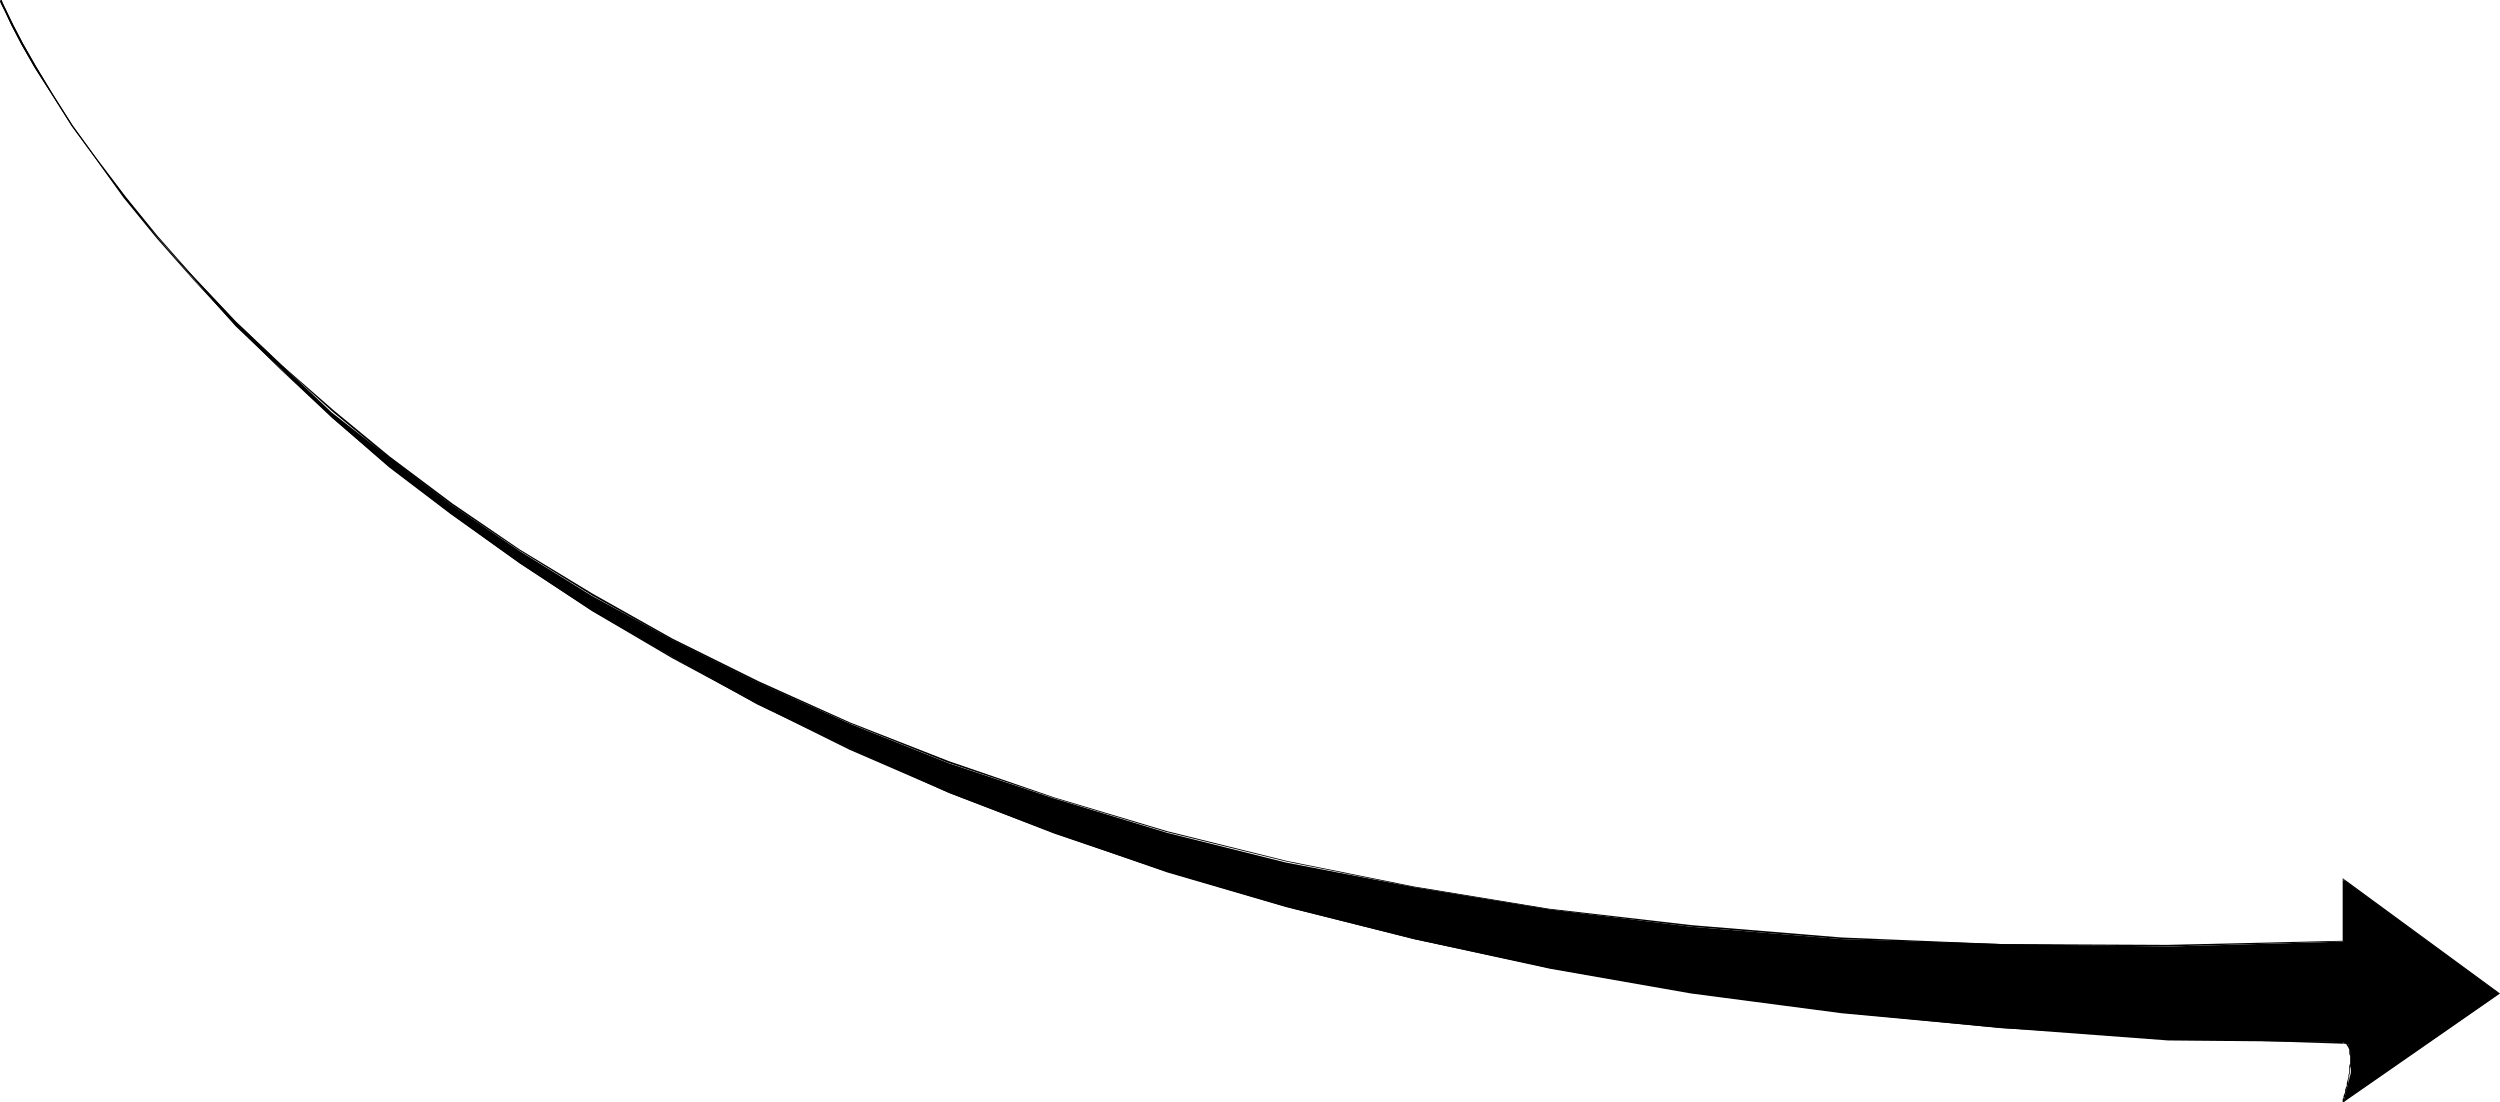 <?xml version="1.0" encoding="UTF-8" standalone="no"?>
<svg
   version="1.0"
   width="129.766mm"
   height="57.212mm"
   id="svg5"
   sodipodi:docname="Arrow 0688.wmf"
   xmlns:inkscape="http://www.inkscape.org/namespaces/inkscape"
   xmlns:sodipodi="http://sodipodi.sourceforge.net/DTD/sodipodi-0.dtd"
   xmlns="http://www.w3.org/2000/svg"
   xmlns:svg="http://www.w3.org/2000/svg">
  <sodipodi:namedview
     id="namedview5"
     pagecolor="#ffffff"
     bordercolor="#000000"
     borderopacity="0.25"
     inkscape:showpageshadow="2"
     inkscape:pageopacity="0.0"
     inkscape:pagecheckerboard="0"
     inkscape:deskcolor="#d1d1d1"
     inkscape:document-units="mm" />
  <defs
     id="defs1">
    <pattern
       id="WMFhbasepattern"
       patternUnits="userSpaceOnUse"
       width="6"
       height="6"
       x="0"
       y="0" />
  </defs>
  <path
     style="fill:#000000;fill-opacity:1;fill-rule:evenodd;stroke:none"
     d="m 459.751,204.437 0.97,0.485 0.485,1.616 v 3.879 l -1.454,5.656 30.542,-21.171 -30.542,-22.302 v 12.121 l -34.421,0.97 -32.482,-0.485 -31.512,-0.97 -29.573,-2.424 -27.634,-3.394 -26.664,-4.363 -25.21,-4.848 -23.27,-5.818 -22.301,-6.788 -20.362,-6.788 -19.392,-7.757 -18.422,-8.242 -16.483,-8.242 -15.998,-8.727 -14.059,-8.727 L 88.395,98.905 76.275,89.694 65.125,80.967 46.218,63.028 30.704,46.544 19.069,31.514 10.342,18.424 4.525,8.727 0.162,0 4.525,8.727 l 5.818,9.697 8.726,13.09 11.635,15.03 15.514,17.454 18.907,17.939 11.15,9.697 12.12,9.212 13.574,9.697 14.059,9.212 15.998,9.212 16.483,9.212 18.422,8.727 19.392,8.727 20.362,7.757 22.301,7.757 23.27,6.788 25.21,6.303 26.664,5.818 27.634,4.848 29.573,3.879 31.512,2.909 32.482,2.424 z"
     id="path1" />
  <path
     style="fill:#000000;fill-opacity:1;fill-rule:evenodd;stroke:none"
     d="m 459.751,204.76 h 0.162 0.162 l 0.323,0.162 v 0.162 l 0.162,0.162 0.162,0.323 0.162,0.323 v 0.323 0.485 l 0.162,0.485 v 1.454 l -0.162,0.485 v 0.646 0.646 l -0.162,0.485 v 0.485 l -0.162,0.485 -0.162,0.646 v 0.485 l -0.162,0.323 -0.162,0.485 v 0.485 l -0.162,0.323 -0.162,0.485 v 0.323 l -0.162,0.162 v 0.162 0.485 h 0.162 v -0.162 l 0.162,0.162 v -0.485 0 -0.323 l 0.162,-0.323 v -0.323 l 0.162,-0.323 0.162,-0.646 v -0.323 l 0.162,-0.485 0.162,-0.485 v -0.646 l 0.162,-0.485 v -0.485 l 0.162,-0.485 v -0.646 l 0.162,-0.646 v -0.485 -1.454 -0.485 -0.485 -0.323 l -0.162,-0.323 -0.162,-0.323 -0.162,-0.323 -0.162,-0.162 -0.323,-0.323 h -0.323 -0.162 z"
     id="path2" />
  <path
     style="fill:#000000;fill-opacity:1;fill-rule:evenodd;stroke:none"
     d="m 459.751,216.234 30.704,-21.333 -30.866,-22.625 v 12.444 h 0.323 v -12.121 h -0.323 l 30.542,22.302 v -0.162 l -30.542,21.333 z"
     id="path3" />
  <path
     style="fill:#000000;fill-opacity:1;fill-rule:evenodd;stroke:none"
     d="m 459.751,184.559 -34.582,0.808 -32.805,-0.162 -31.189,-1.293 -29.411,-2.424 -27.957,-3.232 -26.502,-4.363 -24.886,-5.01 -23.432,-5.818 -22.139,-6.626 -20.685,-7.111 -19.392,-7.596 -17.938,-8.081 -16.968,-8.404 -15.514,-8.727 -14.382,-8.727 -13.251,-9.05 -12.282,-9.212 -10.989,-9.05 -10.181,-8.889 -9.05,-8.565 -8.08,-8.565 -7.272,-8.242 L 24.563,38.463 19.069,31.191 14.221,24.565 10.342,18.424 7.11,13.09 4.525,8.565 2.586,4.848 1.293,2.263 0.485,0.485 0.323,0 0.162,0.162 V 0 L 0,0.162 0.162,0.646 0.97,2.263 2.262,5.01 l 1.939,3.717 2.586,4.525 3.394,5.333 3.878,6.141 4.848,6.626 5.333,7.272 6.464,7.757 7.272,8.081 8.08,8.565 9.211,8.727 10.019,9.05 10.989,9.05 12.282,9.212 13.251,8.889 14.382,8.889 15.675,8.727 16.806,8.404 17.938,7.919 19.392,7.757 20.846,6.949 21.978,6.626 23.594,5.818 24.886,5.01 26.502,4.363 27.957,3.394 29.411,2.424 31.189,1.131 32.805,0.323 34.582,-0.97 z"
     id="path4" />
  <path
     style="fill:#000000;fill-opacity:1;fill-rule:evenodd;stroke:none"
     d="M 0.162,0.162 H 0 l 0.162,0.485 0.808,1.616 1.293,2.747 1.939,3.717 2.586,4.525 3.394,5.333 3.878,6.141 4.848,6.626 5.333,7.434 6.464,7.919 7.272,8.242 8.08,8.727 9.211,9.05 10.019,9.373 10.989,9.373 12.282,9.373 13.251,9.535 14.382,9.535 15.675,9.212 16.806,9.05 17.938,8.889 19.392,8.404 20.846,8.081 21.978,7.434 23.594,6.949 24.886,6.303 26.502,5.656 27.957,4.848 29.411,3.879 31.189,3.071 32.805,1.939 34.582,1.131 v -0.323 l -34.582,-0.97 -32.805,-2.101 -31.189,-2.909 -29.411,-4.04 -27.957,-4.687 -26.502,-5.656 -24.886,-6.303 -23.432,-6.949 -22.139,-7.596 -20.685,-8.081 -19.392,-8.404 -17.938,-8.727 -16.968,-9.212 -15.514,-9.212 -14.382,-9.535 L 88.718,100.683 76.437,91.148 65.448,81.775 55.267,72.563 46.218,63.513 38.138,54.947 30.866,46.544 24.563,38.625 19.069,31.352 14.221,24.565 10.342,18.424 7.11,13.09 4.525,8.565 2.586,4.848 1.293,2.101 0.485,0.485 0.323,0 H 0.162 Z"
     id="path5" />
</svg>
